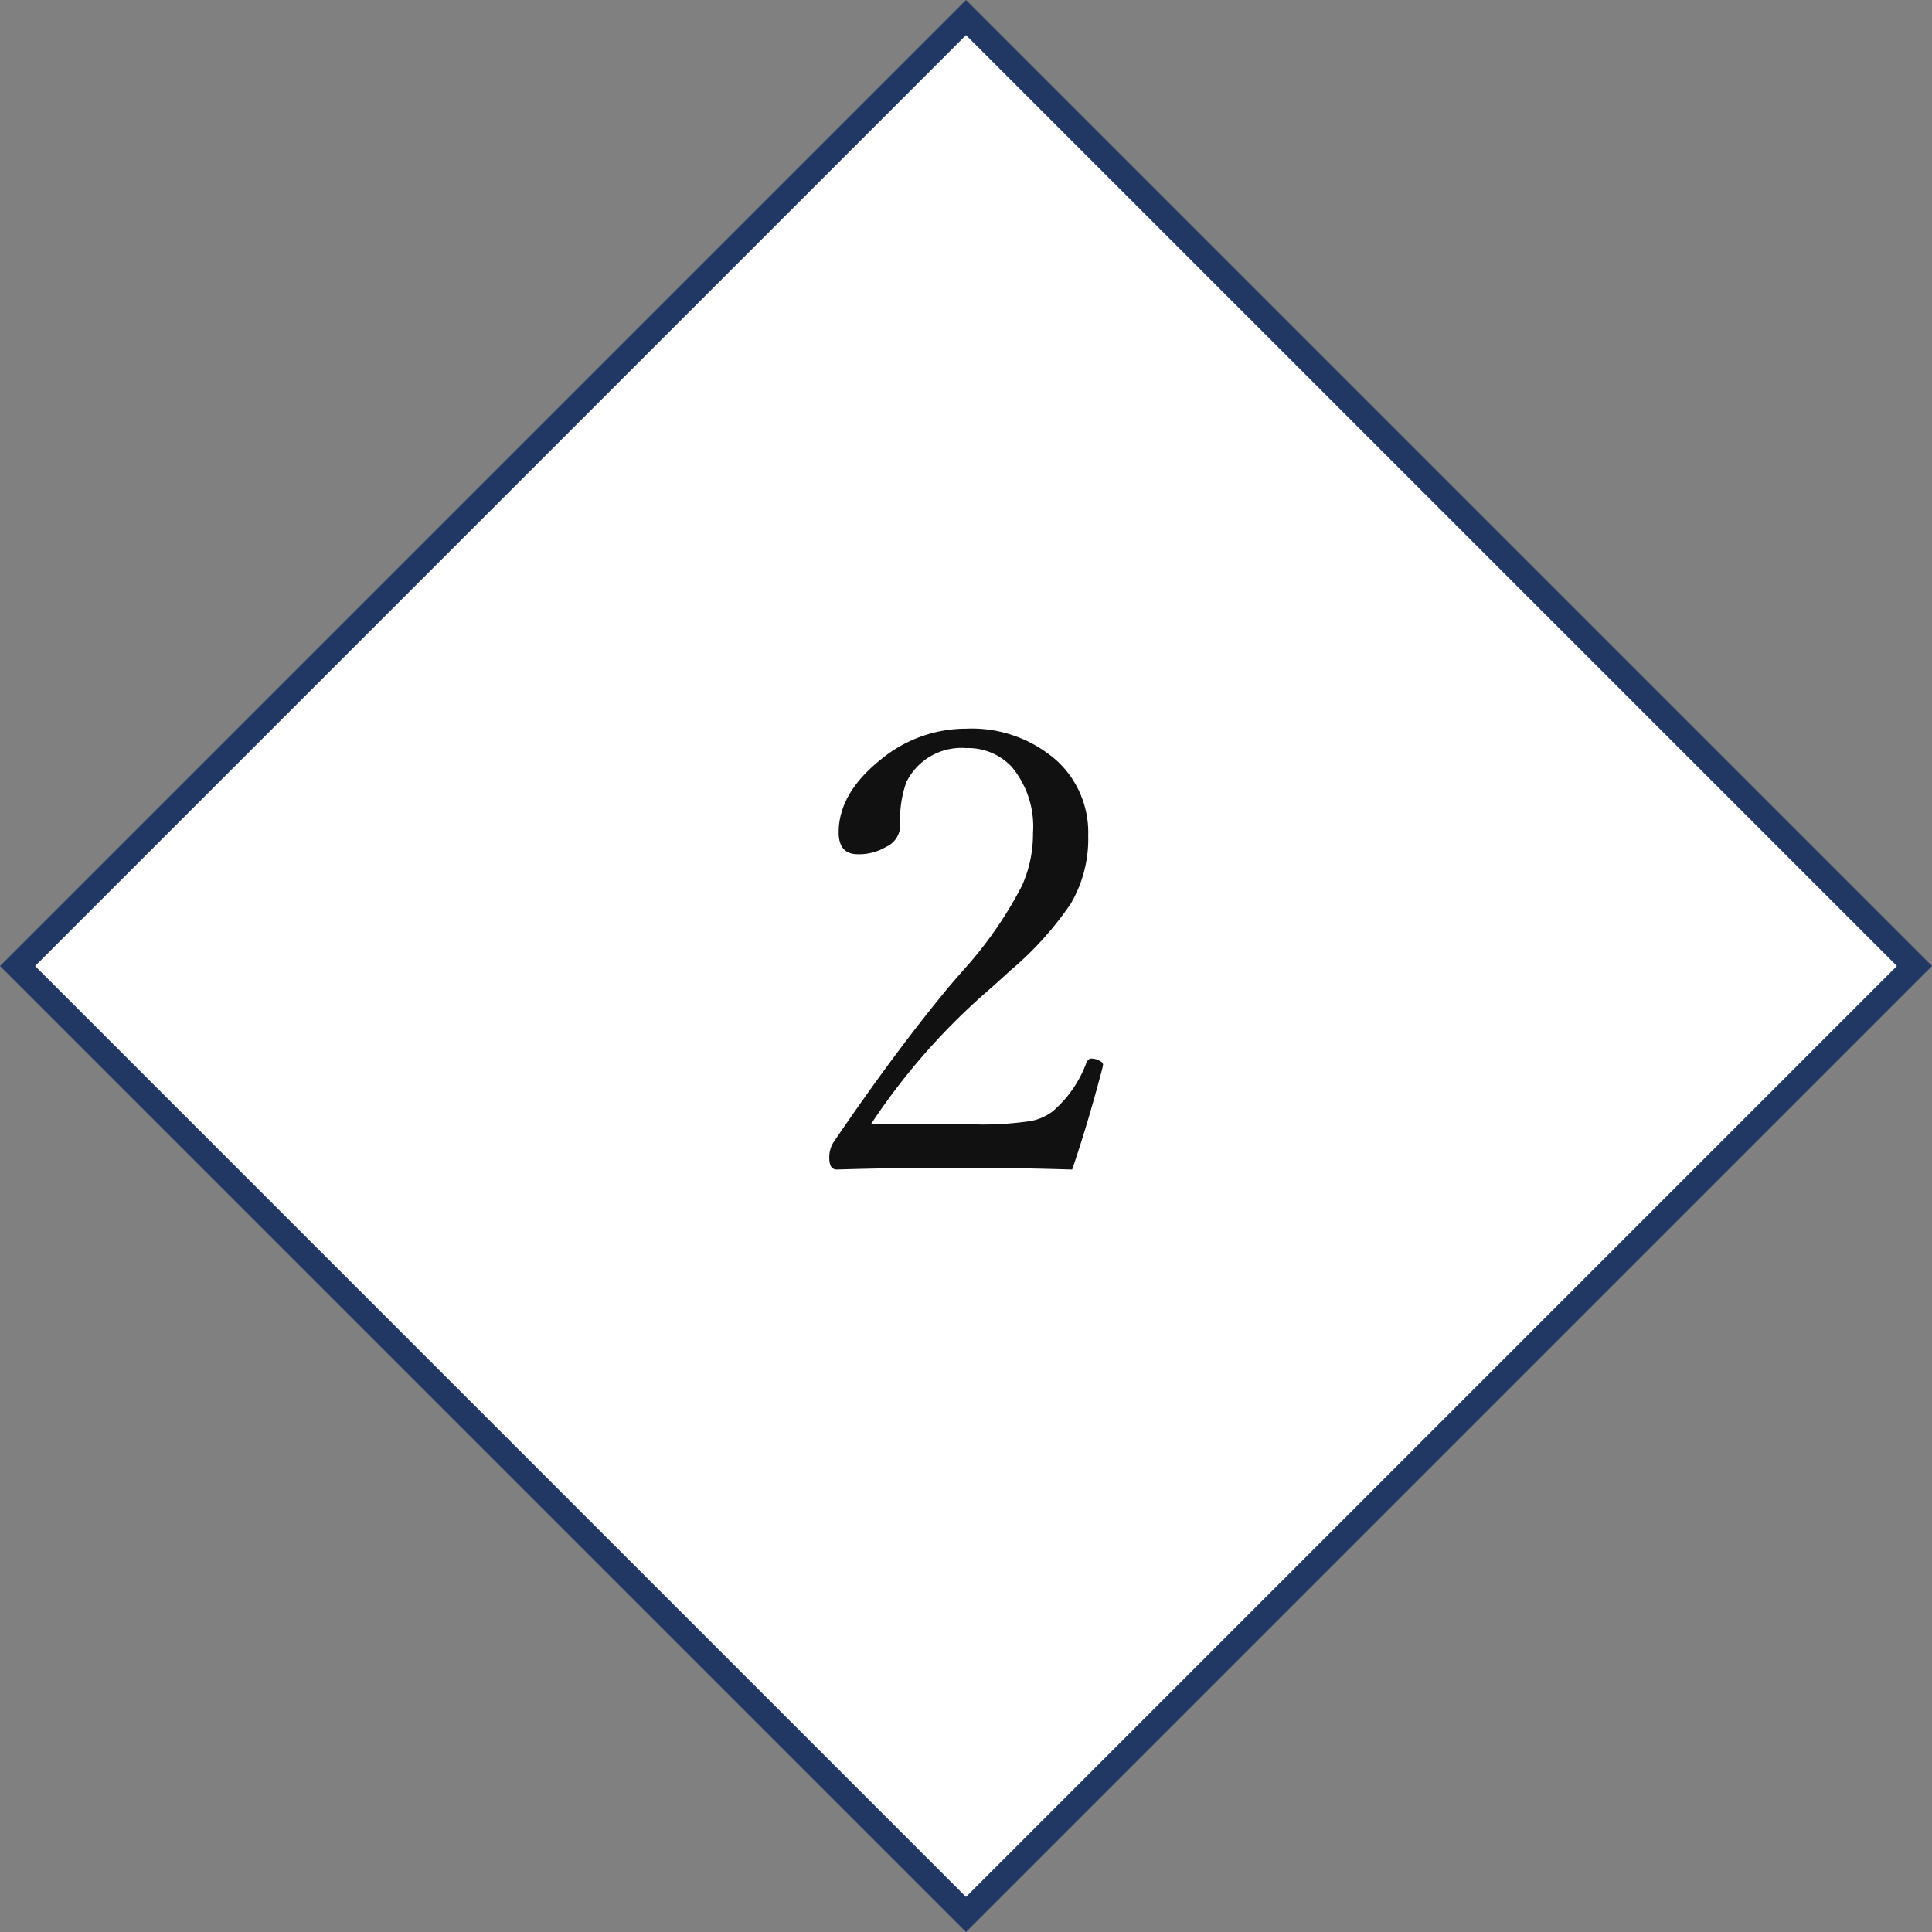 <svg xmlns="http://www.w3.org/2000/svg" width="155.563" height="155.563" viewBox="0 0 155.563 155.563">
  <rect x="0" y="0" width="155.563" height="155.563" fill="#808080" stroke="none"/>
  <g id="グループ_47235" data-name="グループ 47235" transform="translate(-389.218 -1423.9)">
    <g id="パス_123096" data-name="パス 123096" transform="translate(467 1423.9) rotate(45)" fill="#fff">
      <path d="M 109 109 L 1 109 L 1 1 L 109 1 L 109 109 Z" stroke="none"/>
      <path d="M 2 2 L 2 108 L 108 108 L 108 2 L 2 2 M 0 0 L 110 0 L 110 110 L 0 110 L 0 0 Z" stroke="none" fill="#213864"/>
    </g>
    <path id="パス_123104" data-name="パス 123104" d="M8.545-1.611Q3.784-1.758-1-1.758q-4.712,0-9.4.146-.61,0-.61-.952a2.269,2.269,0,0,1,.342-1.245q5.029-7.4,9.4-12.646l.952-1.1a32.181,32.181,0,0,0,4.81-6.885,10.16,10.16,0,0,0,.9-4.272,7.5,7.5,0,0,0-1.733-5.347A4.826,4.826,0,0,0,0-35.547a4.94,4.94,0,0,0-4.81,2.759,9.134,9.134,0,0,0-.488,3.54,1.918,1.918,0,0,1-1.147,1.66A4.247,4.247,0,0,1-8.716-27q-1.538,0-1.538-1.758,0-3.174,3.442-5.908A10.764,10.764,0,0,1,0-37.109a10.326,10.326,0,0,1,7.324,2.588,7.845,7.845,0,0,1,2.515,6.006A10.3,10.3,0,0,1,8.423-23a26.585,26.585,0,0,1-4.834,5.347L2.051-16.26A52.878,52.878,0,0,0-7.666-5.249h8.3A25.769,25.769,0,0,0,5.2-5.518,4.123,4.123,0,0,0,6.982-6.3a9.45,9.45,0,0,0,2.71-3.906q.146-.342.391-.342a1.373,1.373,0,0,1,.659.171q.293.146.293.317l-.049.269Q9.766-5.151,8.545-1.611Z" transform="translate(467 1519.682)" fill="#111"/>
  </g>
</svg>
